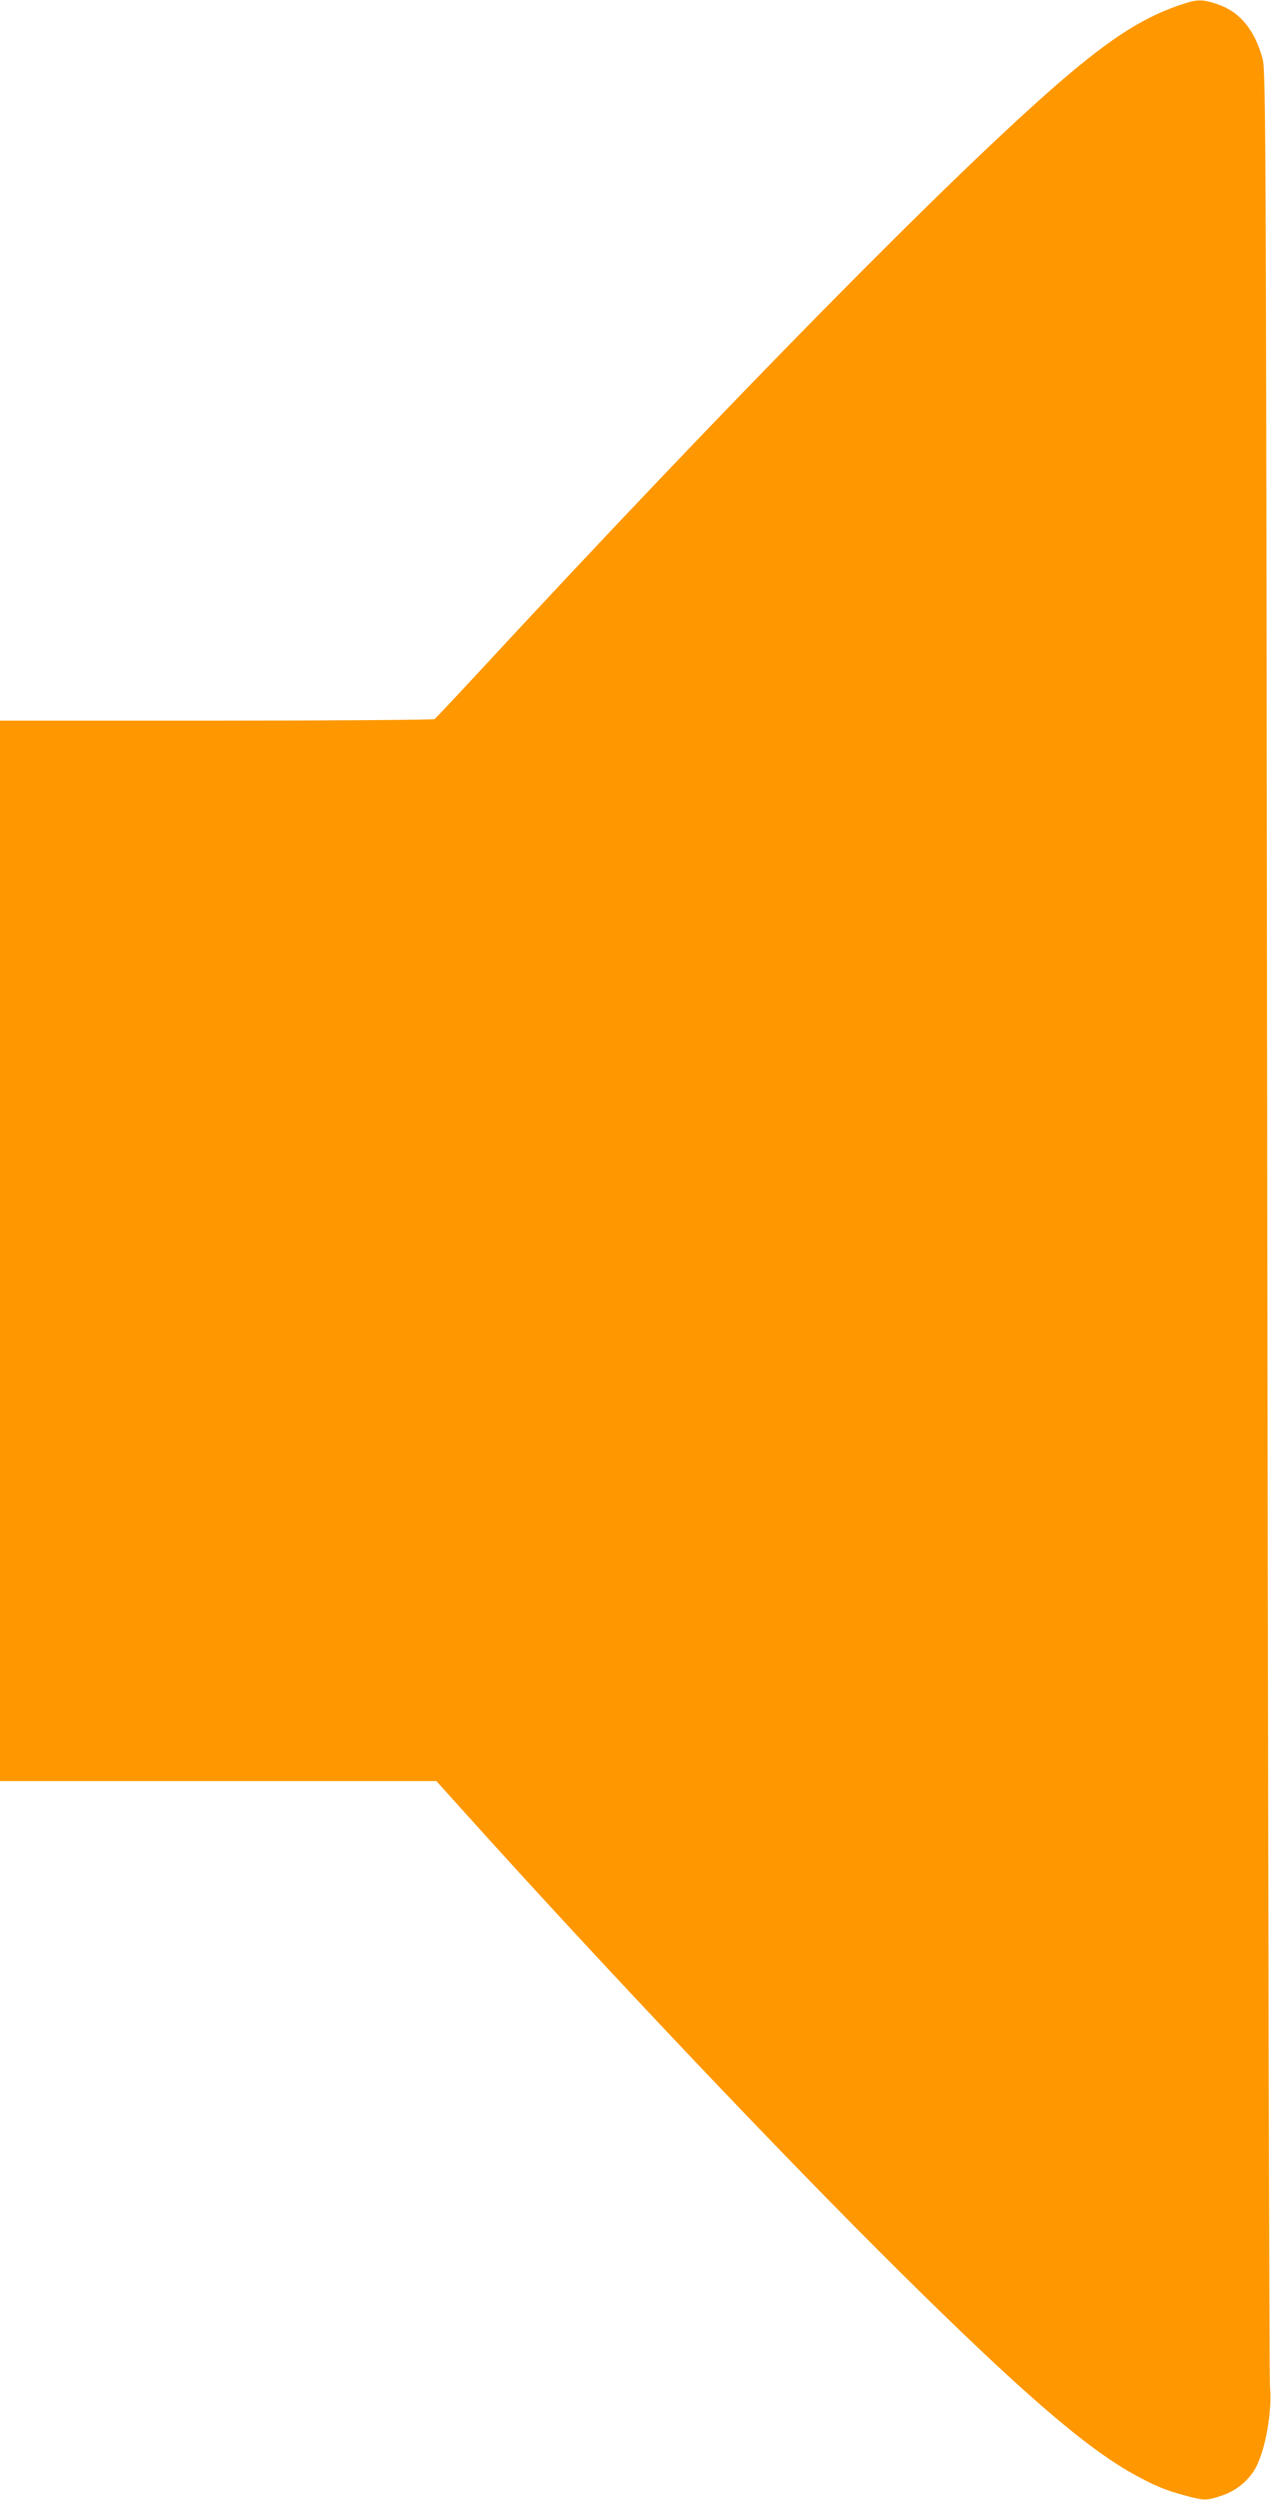 <?xml version="1.0" standalone="no"?>
<!DOCTYPE svg PUBLIC "-//W3C//DTD SVG 20010904//EN"
 "http://www.w3.org/TR/2001/REC-SVG-20010904/DTD/svg10.dtd">
<svg version="1.0" xmlns="http://www.w3.org/2000/svg"
 width="651pt" height="1280pt" viewBox="0 0 651 1280"
 preserveAspectRatio="xMidYMid meet">
<g transform="translate(0,1280) scale(0.1,-0.1)"
fill="#ff9800" stroke="none">
<path d="M6070 12783 c-201 -63 -372 -171 -637 -399 -543 -467 -1711 -1653
-2998 -3044 -109 -118 -204 -218 -209 -222 -6 -4 -509 -8 -1118 -8 l-1108 0 0
-2715 0 -2715 1118 0 1117 0 155 -172 c715 -794 1619 -1747 2221 -2343 614
-608 940 -890 1188 -1030 109 -61 170 -87 277 -115 92 -25 106 -25 184 2 75
25 141 81 175 148 48 95 81 284 70 405 -4 44 -10 2730 -14 5970 -6 5575 -7
5893 -24 5954 -41 149 -116 240 -230 279 -73 25 -102 26 -167 5z"/>
</g>
</svg>
